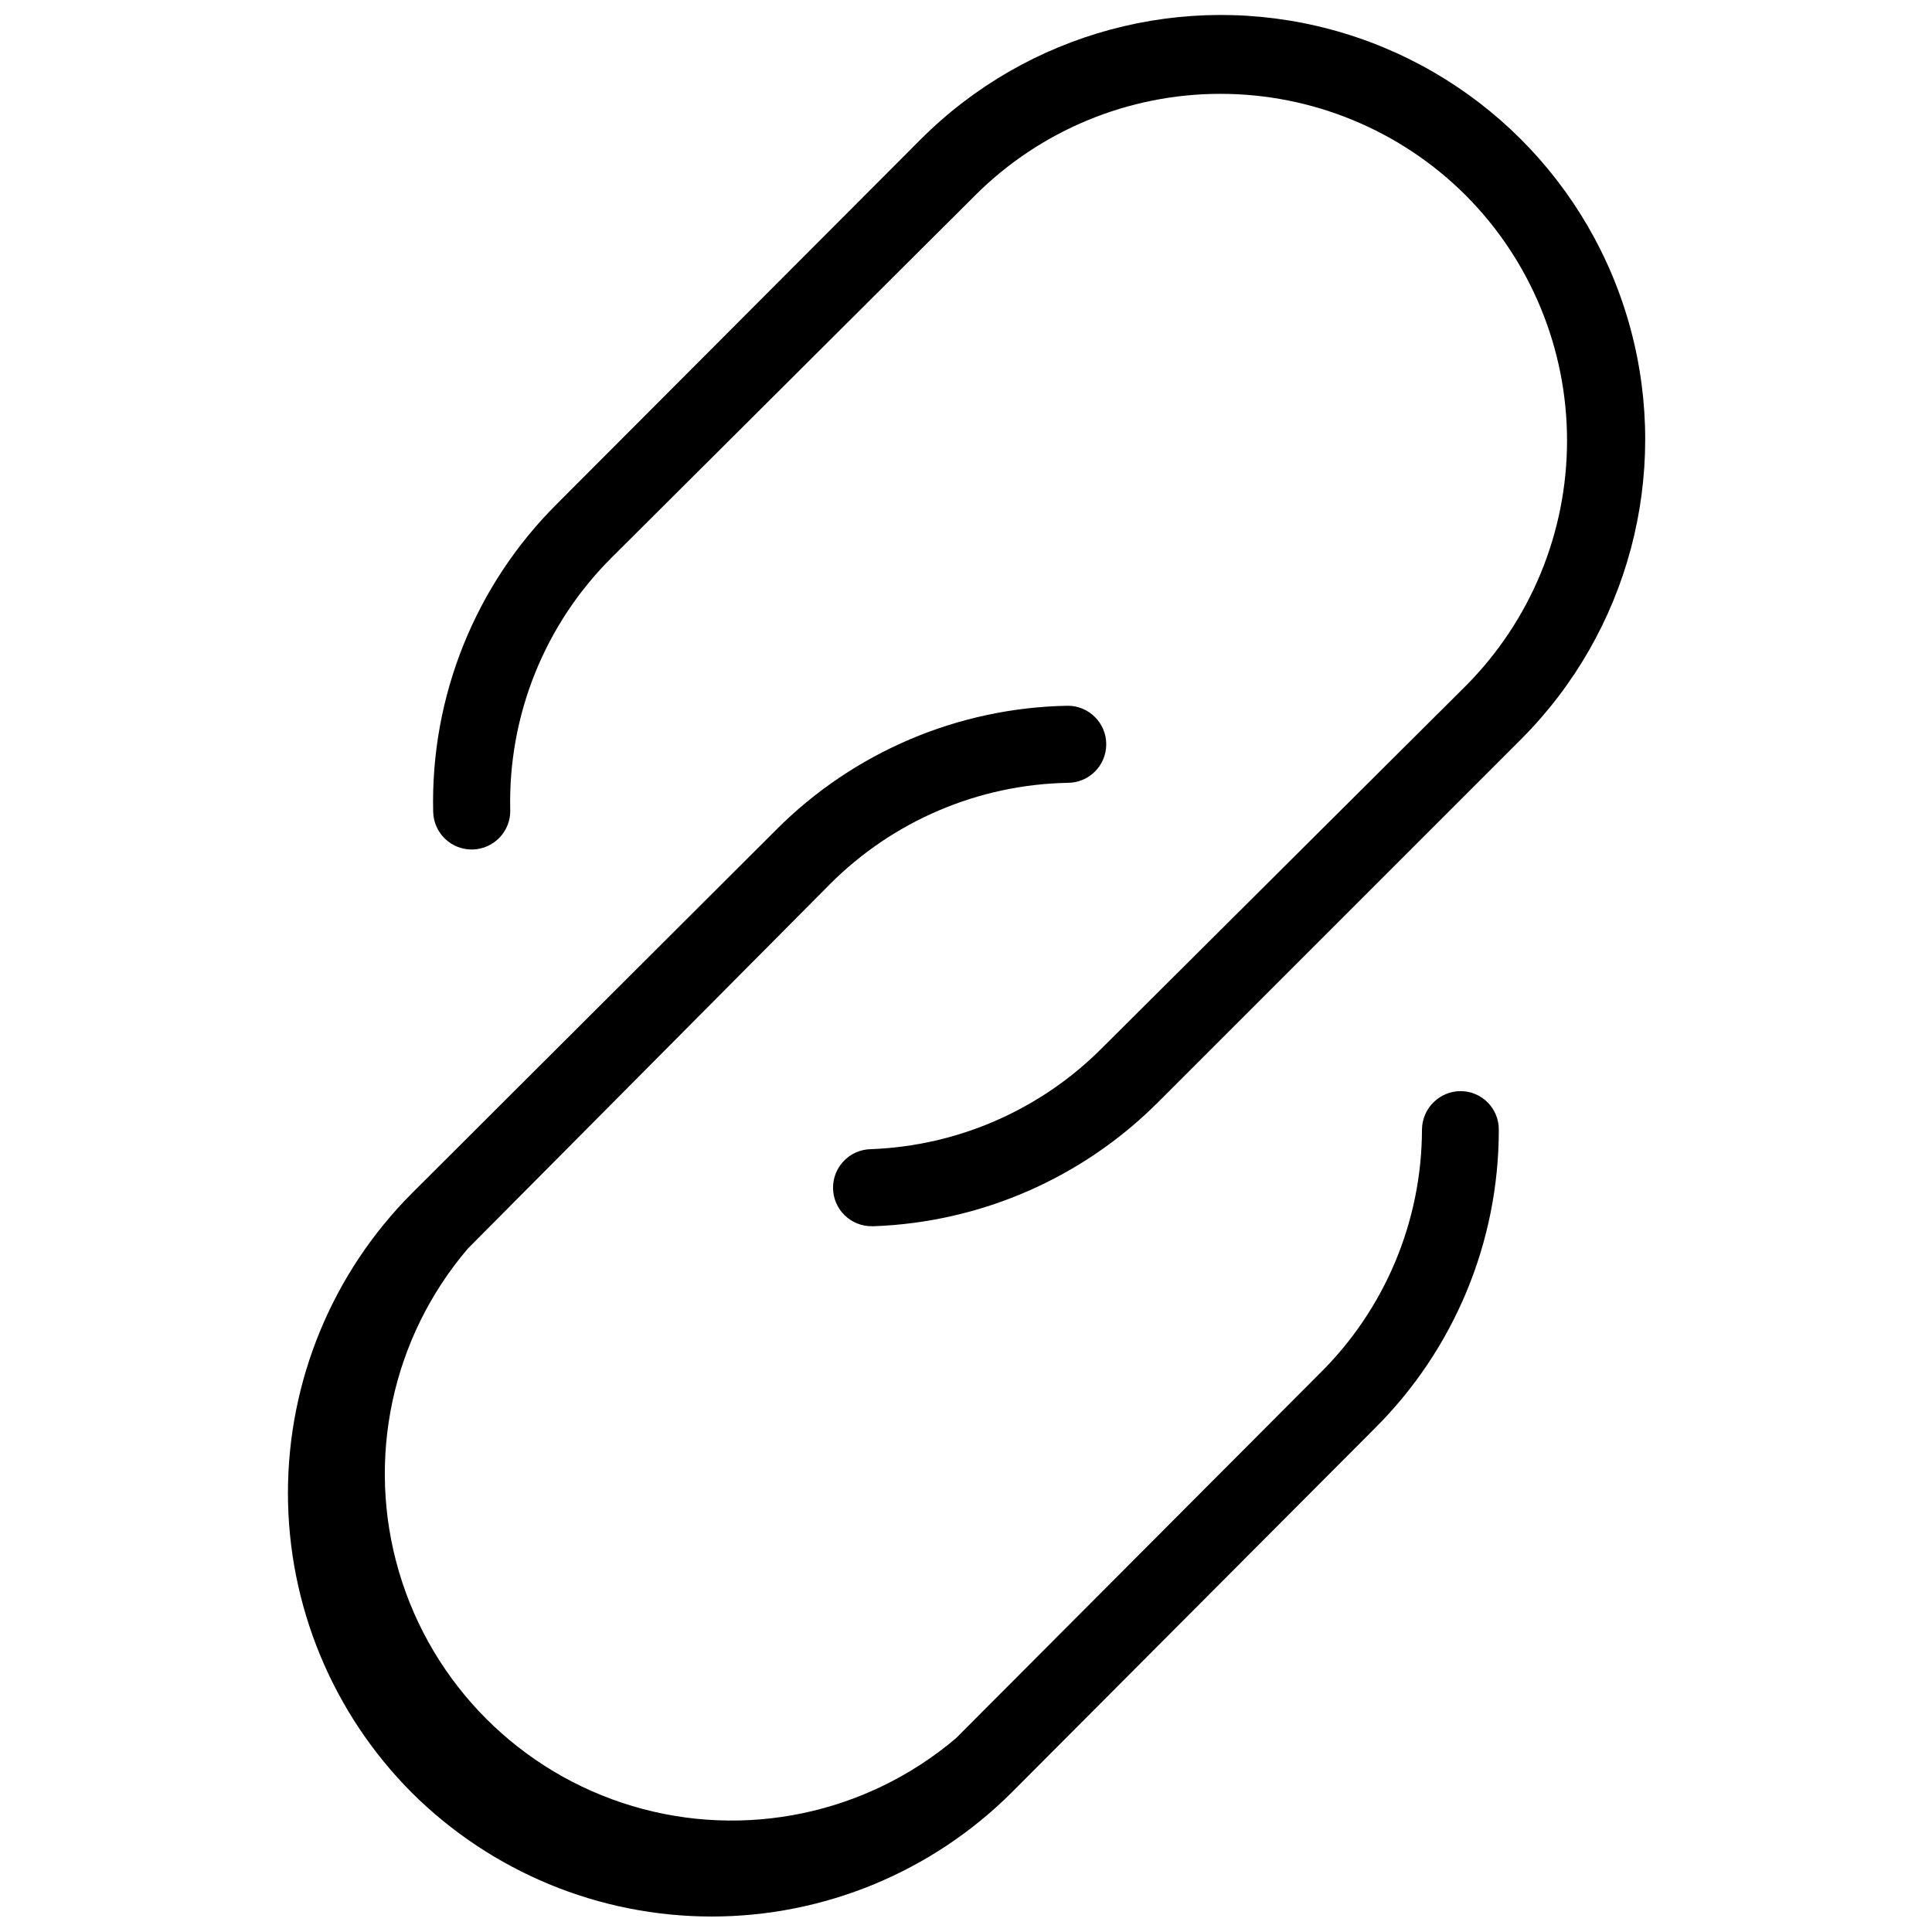 <?xml version="1.0" encoding="UTF-8"?>
<!-- Uploaded to: ICON Repo, www.iconrepo.com, Generator: ICON Repo Mixer Tools -->
<svg width="800px" height="800px" version="1.1" viewBox="144 144 512 512" xmlns="http://www.w3.org/2000/svg">
 <defs>
  <clipPath id="b">
   <path d="m258 148.09h322v320.91h-322z"/>
  </clipPath>
  <clipPath id="a">
   <path d="m220 331h322v320.9h-322z"/>
  </clipPath>
 </defs>
 <g>
  <g clip-path="url(#b)">
   <path d="m436.08 421.71c-16.289 16.383-38.188 25.973-61.273 26.828-5.641 0.094-10.137 4.742-10.043 10.379 0.094 5.641 4.742 10.137 10.383 10.043h0.41c28.344-1.027 55.246-12.75 75.297-32.816l96.27-96.266c28.387-28.434 39.445-69.852 29.012-108.65-10.43-38.801-40.77-69.086-79.586-79.453-38.82-10.363-80.219 0.766-108.6 29.199l-96.27 96.473c-21.719 21.559-33.613 51.105-32.883 81.699 0.129 5.641 4.809 10.105 10.449 9.977 5.641-0.133 10.105-4.812 9.973-10.453-0.598-25.055 9.125-49.254 26.895-66.926l96.336-95.996c17.246-17.215 40.617-26.883 64.984-26.883 24.367 0 47.738 9.668 64.984 26.883 17.203 17.266 26.863 40.648 26.863 65.02 0 24.375-9.66 47.754-26.863 65.02z"/>
  </g>
  <g clip-path="url(#a)">
   <path d="m253.14 619.09c21.105 21.012 49.672 32.809 79.453 32.809s58.348-11.797 79.453-32.809l96.266-96.539c21.059-20.941 32.895-49.414 32.887-79.113 0.035-2.711-1.02-5.328-2.926-7.262-1.906-1.93-4.508-3.016-7.219-3.016-5.625 0.035-10.176 4.586-10.215 10.211-0.055 24.355-9.863 47.672-27.23 64.746l-96.27 96.539c-23.707 20.102-55.965 26.863-85.746 17.969-29.777-8.895-53.047-32.238-61.848-62.047-8.801-29.809-1.938-62.043 18.238-85.684l95.926-96.543c16.734-16.797 39.34-26.441 63.047-26.891 5.637 0 10.211-4.574 10.211-10.215 0-5.641-4.574-10.211-10.211-10.211-29.055 0.508-56.766 12.301-77.273 32.883l-96.543 96.336c-21.023 21.086-32.832 49.645-32.832 79.418 0 29.777 11.809 58.336 32.832 79.418z"/>
  </g>
 </g>
</svg>